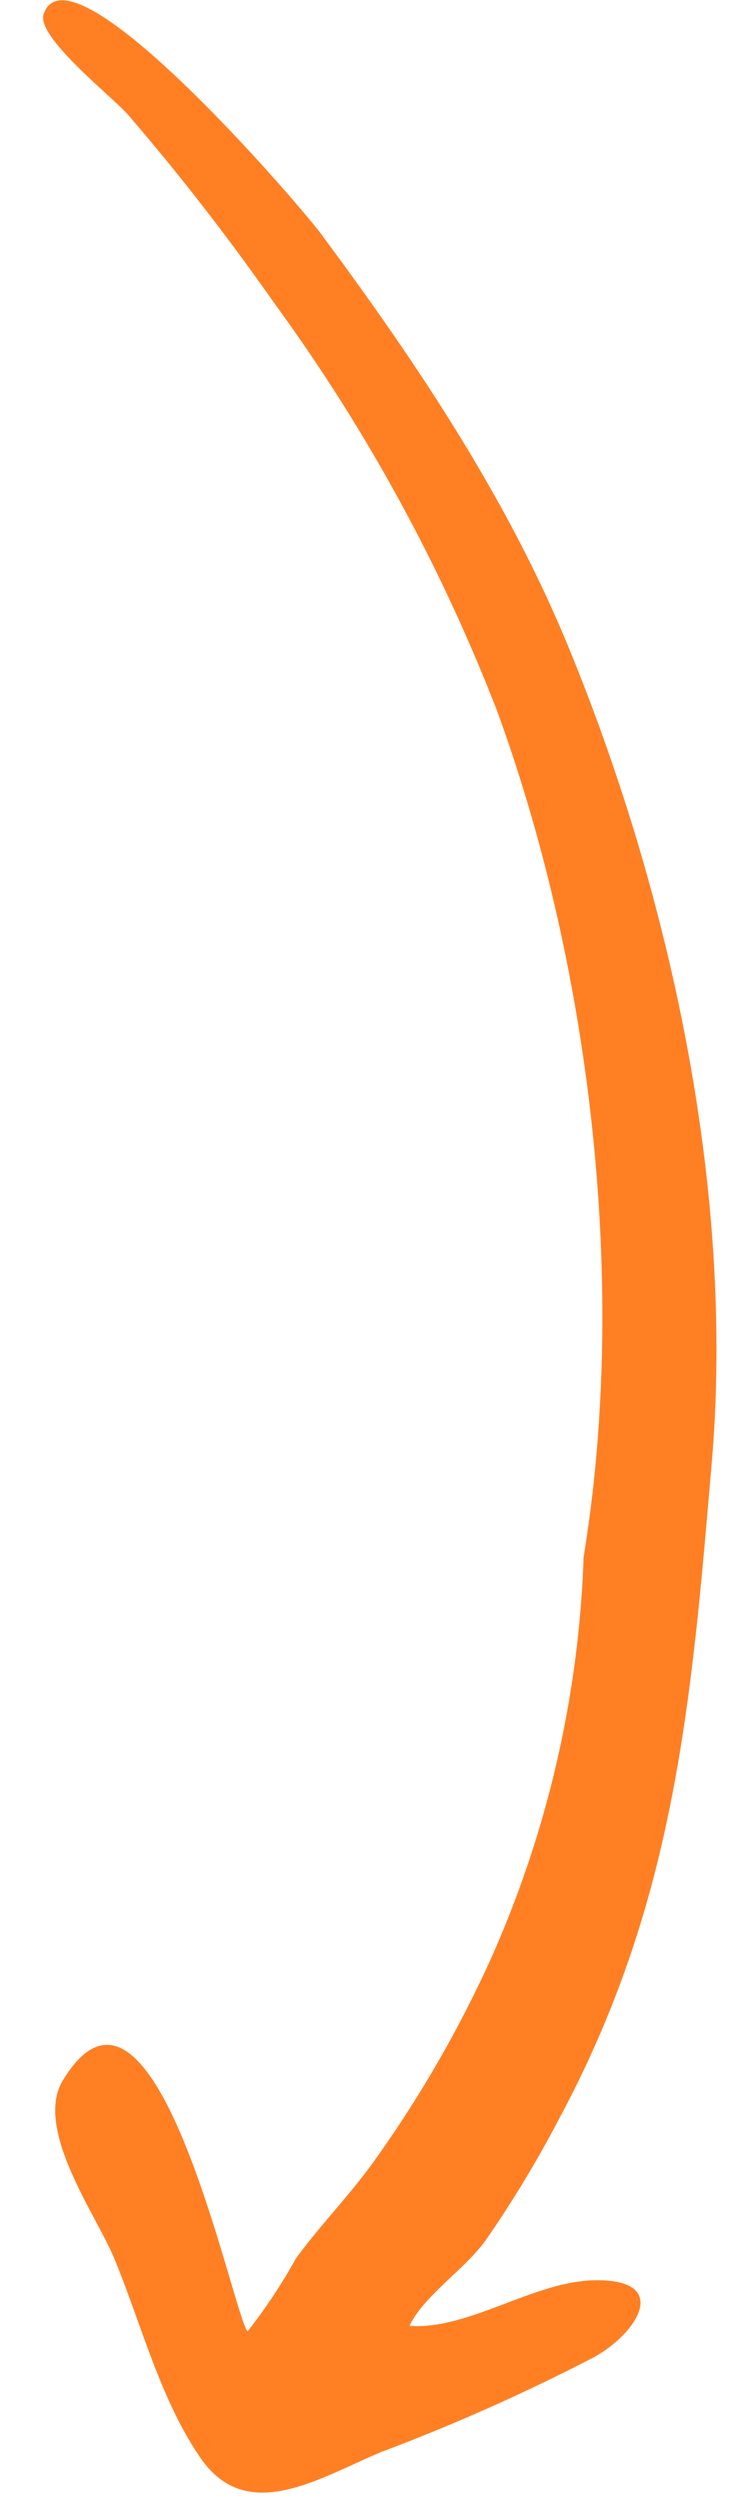 <svg xmlns="http://www.w3.org/2000/svg" width="32.129" height="108.434" viewBox="0 0 32.129 108.434"><defs><style>.a{fill:#ff7f22;}</style></defs><path class="a" d="M67.115,5.62c-11.787-1.727-25.53.122-36.61,4.388A77.376,77.376,0,0,0,13,19.975c-2.809,2.046-5.5,4.2-8.088,6.514-.752.672-3.306,4.06-4.3,3.74-3.344-1.08,8.019-11.206,9.321-12.209,5.505-4.241,11.3-8.272,17.7-11.042C38.379,2.333,51.188-.673,62.93.129,69.767.6,76.624.995,83.287,2.966a46.626,46.626,0,0,1,8.129,3.255,49.45,49.45,0,0,1,5.4,3.134c1.262.869,2.435,2.629,3.767,3.243.143-2.6-2.068-5.4-2.12-8.094-.063-3.208,2.234-1.82,3.317.02a85.059,85.059,0,0,1,4.3,9.218c1.158,2.643,3.279,5.745.408,7.812-2.521,1.815-5.829,2.695-8.641,3.927-1.88.824-5.544,3.583-7.656,2.344-6.6-3.871,9.752-7.471,10.76-8.2a23.7,23.7,0,0,0-3.206-2.048c-1.451-1.025-2.74-2.245-4.2-3.264A51.713,51.713,0,0,0,84.672,9.37,46.572,46.572,0,0,0,67.115,5.62C62.851,5,67.955,5.626,67.115,5.62Z" transform="translate(32.129 0.528) rotate(91)"/></svg>